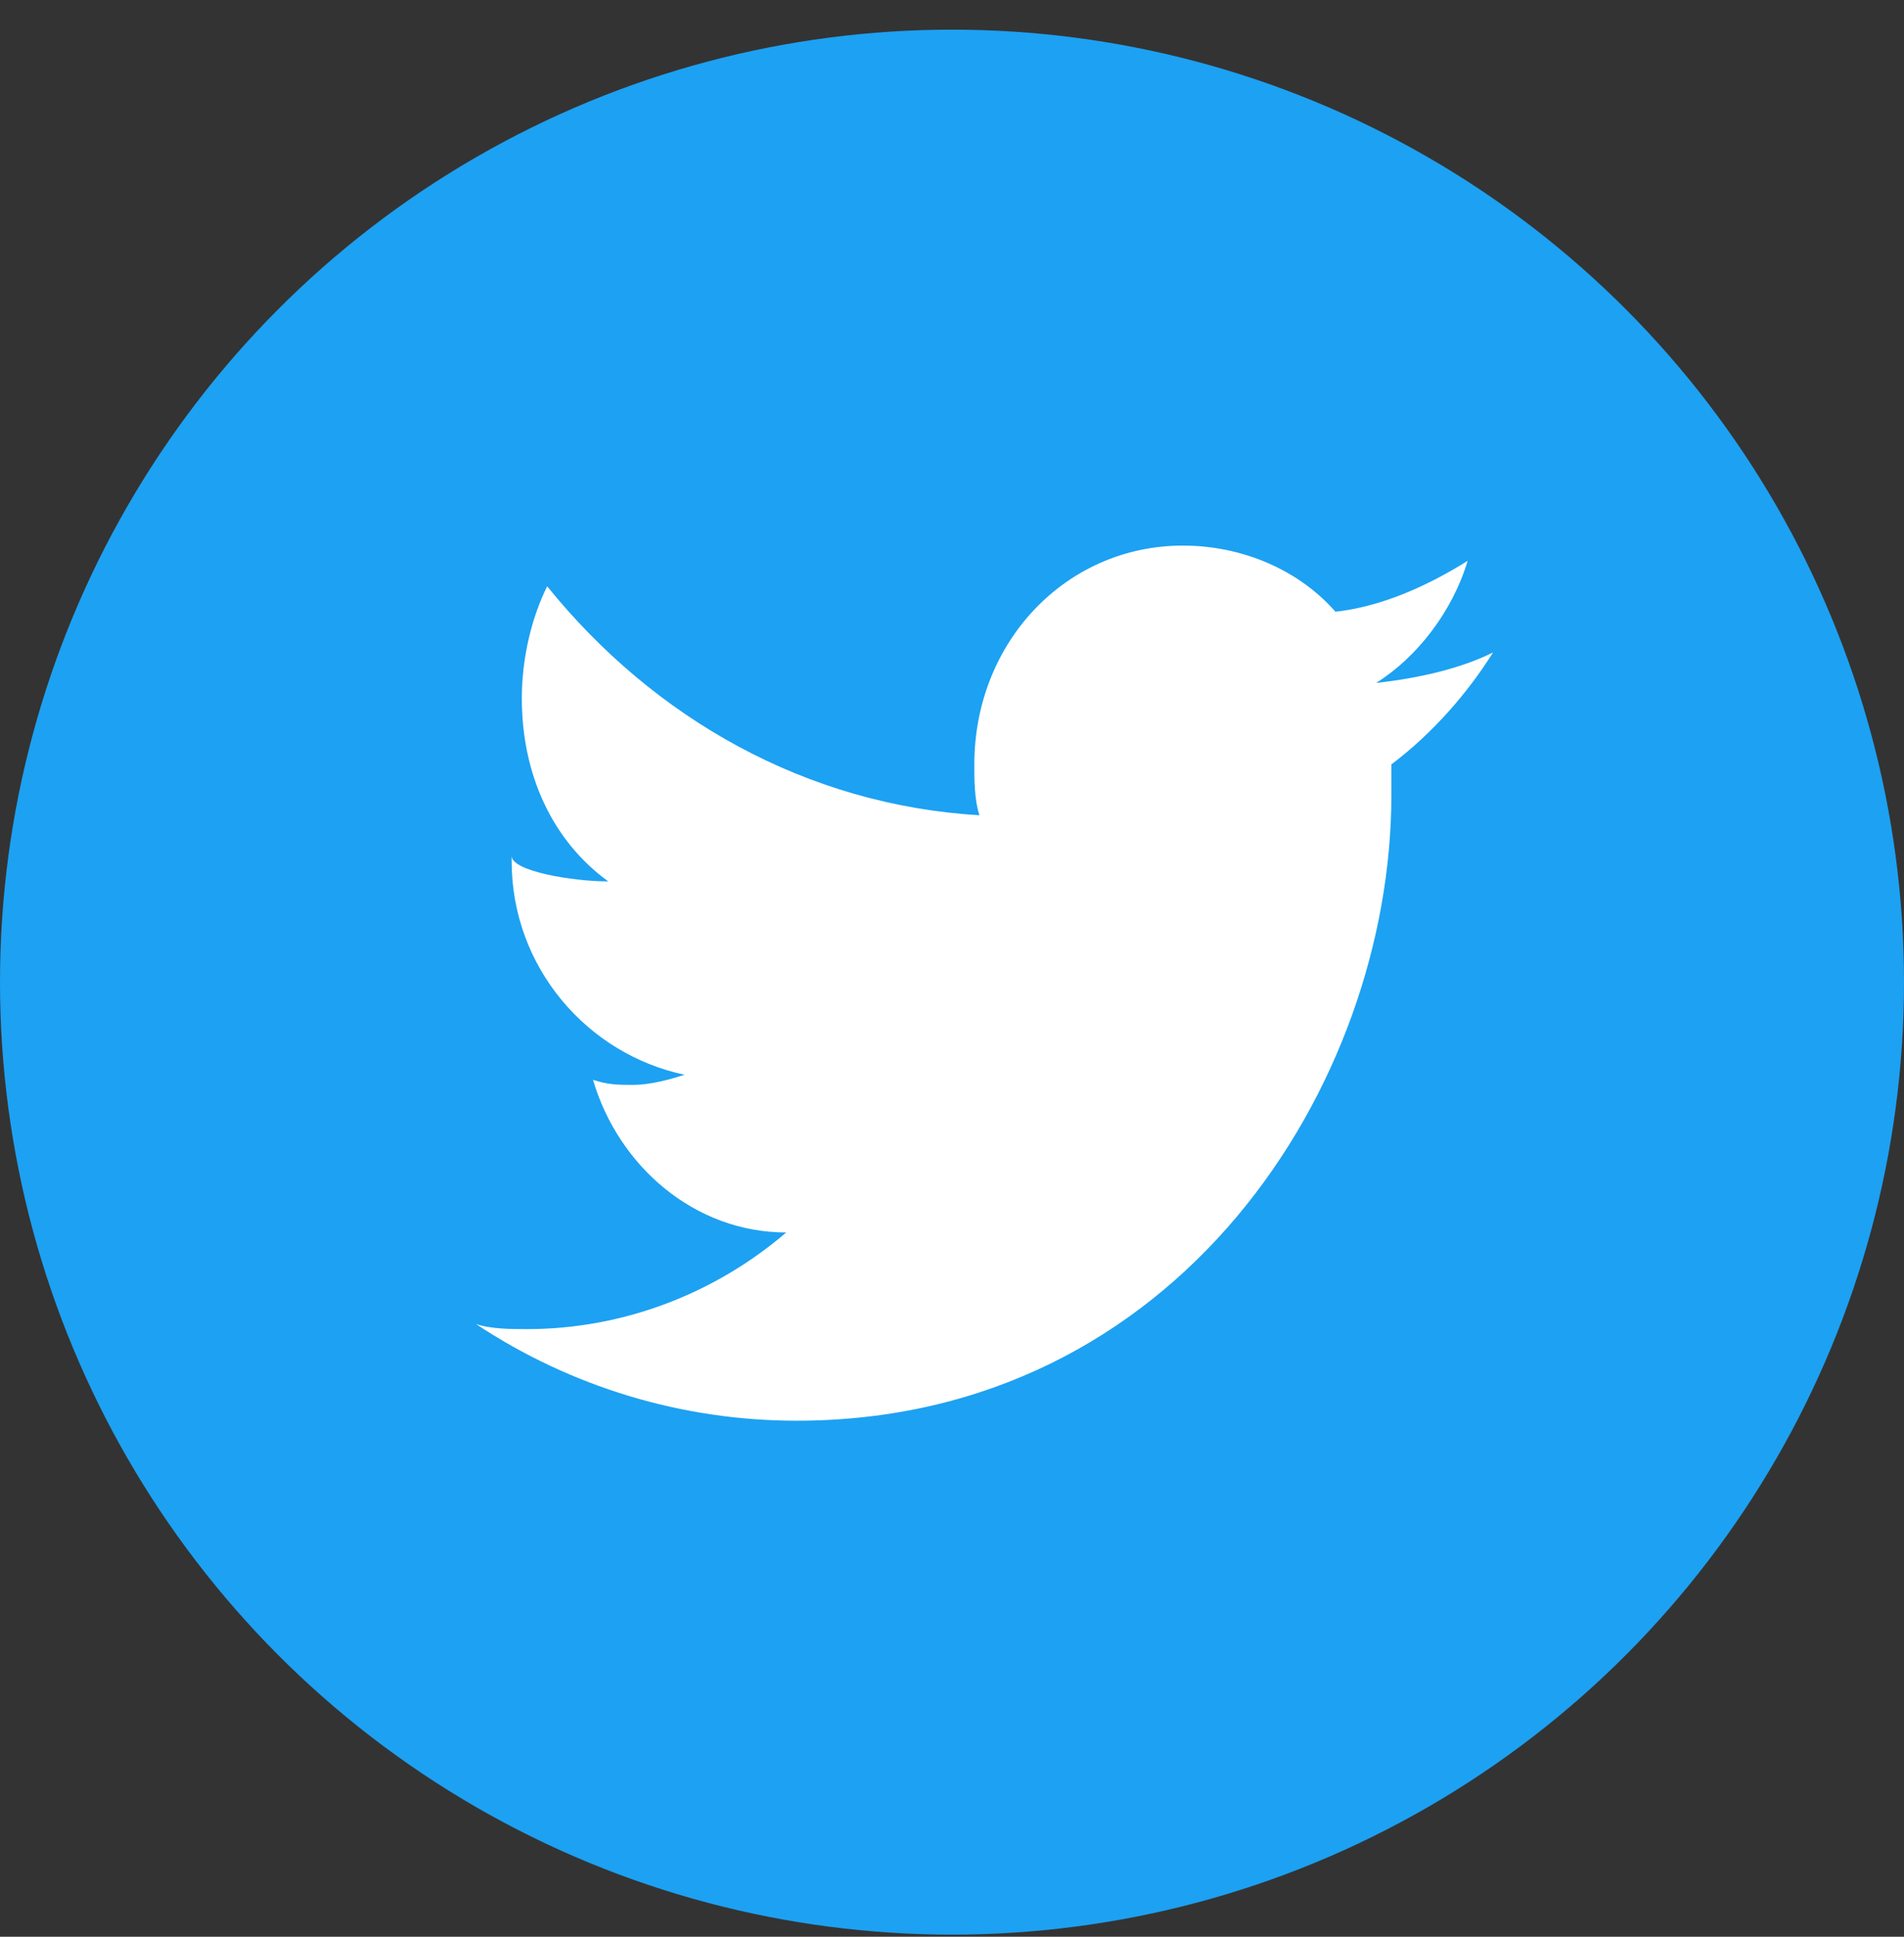 <svg width="60" height="61" viewBox="0 0 60 61" fill="none" xmlns="http://www.w3.org/2000/svg">
<rect x="0" y="0" width="60" height="61" fill="#333333" stroke="none"/>
<circle cx="30" cy="30.934" r="30" fill="#1DA1F2"/>
<path d="M43.365 21.51C44.647 20.709 45.769 19.267 46.249 17.664C44.967 18.466 43.525 19.108 42.083 19.267C40.961 17.985 39.198 17.184 37.275 17.184C33.589 17.184 30.704 20.228 30.704 24.075C30.704 24.555 30.704 25.196 30.865 25.677C25.416 25.356 20.608 22.632 17.243 18.466C16.763 19.427 16.444 20.709 16.444 21.991C16.444 24.395 17.405 26.479 19.168 27.761C18.046 27.761 16.123 27.44 16.123 26.959V27.119C16.123 30.485 18.527 33.209 21.572 33.85C21.091 34.01 20.45 34.17 19.969 34.17C19.489 34.17 19.168 34.17 18.687 34.01C19.488 36.734 21.892 38.818 24.777 38.818C22.532 40.74 19.648 41.862 16.602 41.862C16.122 41.862 15.481 41.862 15 41.702C17.993 43.688 21.505 44.746 25.096 44.747C37.115 44.747 43.846 34.17 43.846 25.036V24.075C45.128 23.113 46.249 21.831 47.05 20.549C46.088 21.03 44.806 21.35 43.364 21.51H43.365Z" fill="white"/>
</svg>
